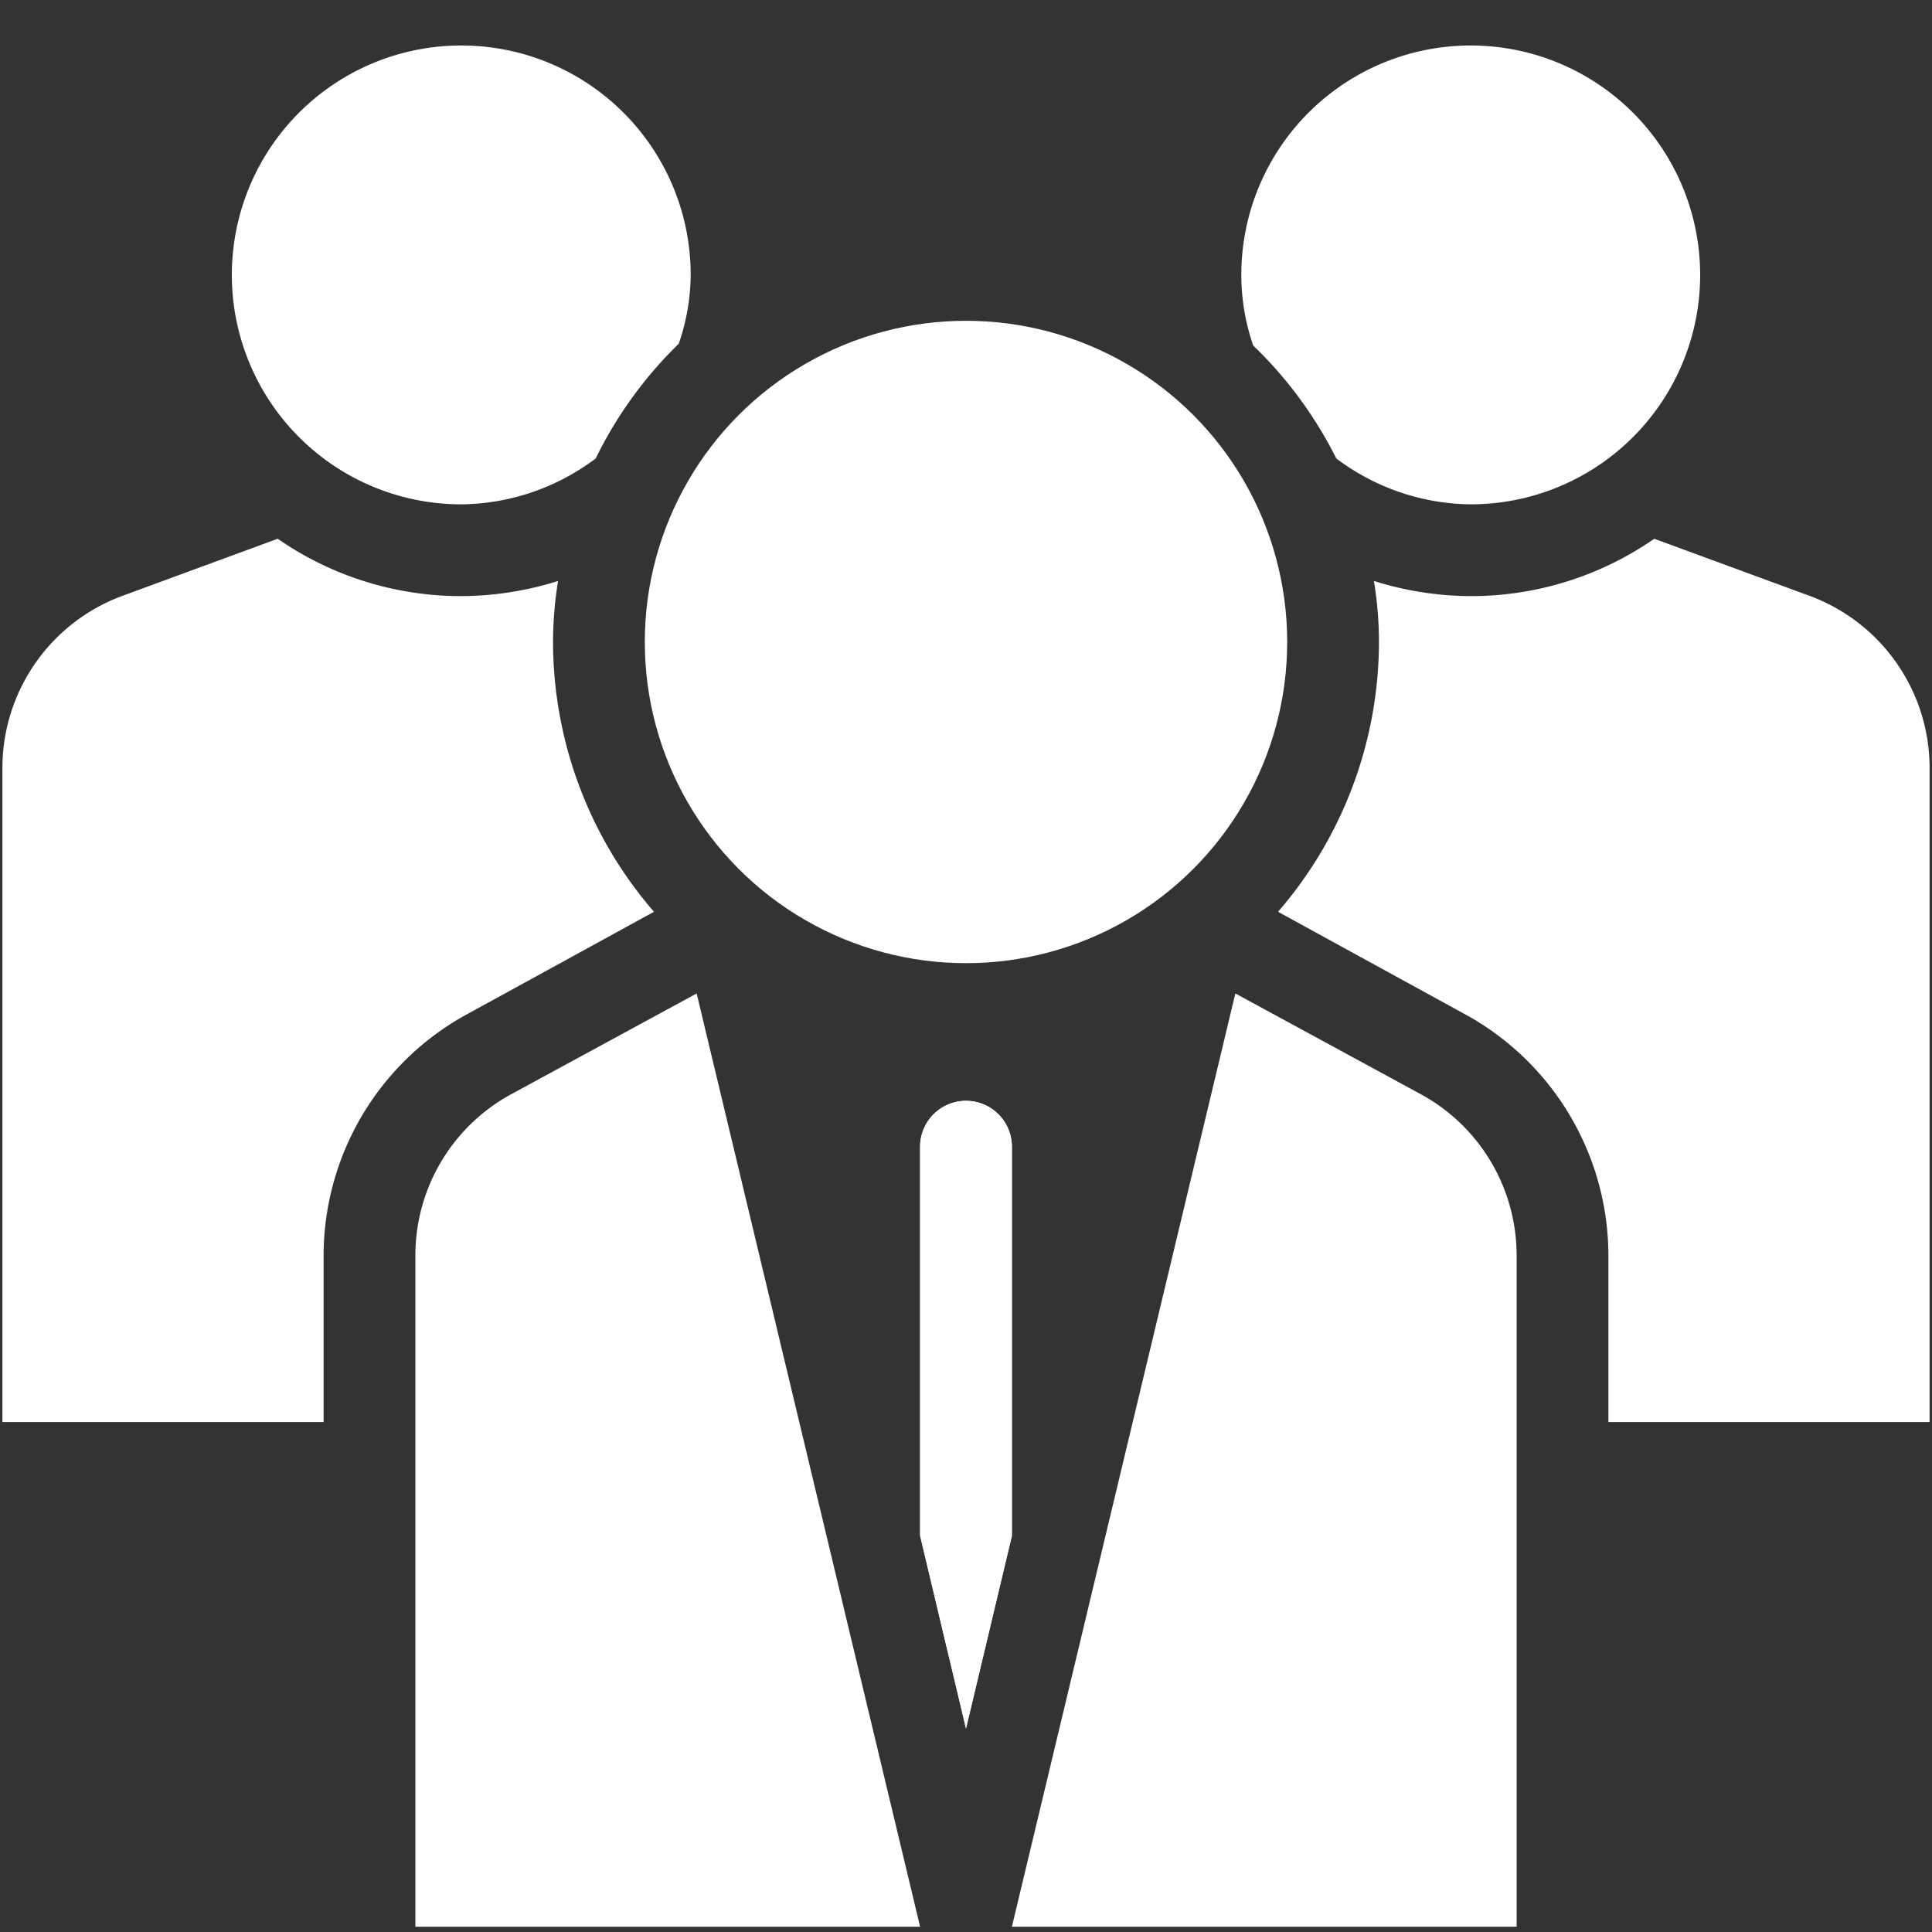 <?xml version="1.0" encoding="UTF-8"?> <svg xmlns="http://www.w3.org/2000/svg" xmlns:xlink="http://www.w3.org/1999/xlink" xmlns:svgjs="http://svgjs.com/svgjs" width="512" height="512" x="0" y="0" viewBox="0 0 48 48" style="enable-background:new 0 0 512 512" xml:space="preserve" class=""><rect x="0" y="0" width="48" height="48" fill="#333333" stroke="none"/> <g transform="matrix(1.14,0,0,1.14,-3.36,-3.43)"> <g xmlns="http://www.w3.org/2000/svg" id="Line"> <path d="M33.92,26.86l-4.05-2.2L25,45H36V30.37A4,4,0,0,0,33.92,26.86Z" fill="#ffffff" data-original="#000000" style="" class=""></path> <path d="M18,9a5,5,0,1,0-5,5,4.94,4.94,0,0,0,2.93-1,9,9,0,0,1,1.81-2.5A4.7,4.7,0,0,0,18,9Z" fill="#ffffff" data-original="#000000" style="" class=""></path> <circle cx="24" cy="17" r="7" fill="#ffffff" data-original="#000000" style="" class=""></circle> <path d="M40,9A5,5,0,0,0,30,9a4.7,4.7,0,0,0,.26,1.54A9,9,0,0,1,32.07,13,4.94,4.94,0,0,0,35,14,5,5,0,0,0,40,9Z" fill="#ffffff" data-original="#000000" style="" class=""></path> <path d="M15,17a8.33,8.33,0,0,1,.11-1.33A7.1,7.1,0,0,1,13,16a7,7,0,0,1-4-1.25L5.6,16A4,4,0,0,0,3,19.77V34h7V30.37a6,6,0,0,1,3.13-5.26l4.07-2.23A9,9,0,0,1,15,17Z" fill="#ffffff" data-original="#000000" style="" class=""></path> <path d="M42.4,16,39,14.75A7,7,0,0,1,35,16a7.1,7.1,0,0,1-2.11-.33A8.33,8.33,0,0,1,33,17a9,9,0,0,1-2.2,5.88l4.07,2.23A6,6,0,0,1,38,30.37V34h7V19.77A4,4,0,0,0,42.4,16Z" fill="#ffffff" data-original="#000000" style="" class=""></path> <path d="M25,28v8.48l-1,4.2-1-4.2V28a1,1,0,0,1,2,0Z" fill="#ffffff" data-original="#000000" style="" class=""></path> <path d="M25,28v8.48l-1,4.2-1-4.2V28a1,1,0,0,1,2,0Z" fill="#ffffff" data-original="#000000" style="" class=""></path> <path d="M14.08,26.86A4,4,0,0,0,12,30.37V45H23L18.13,24.66Z" fill="#ffffff" data-original="#000000" style="" class=""></path> </g> </g> </svg> 